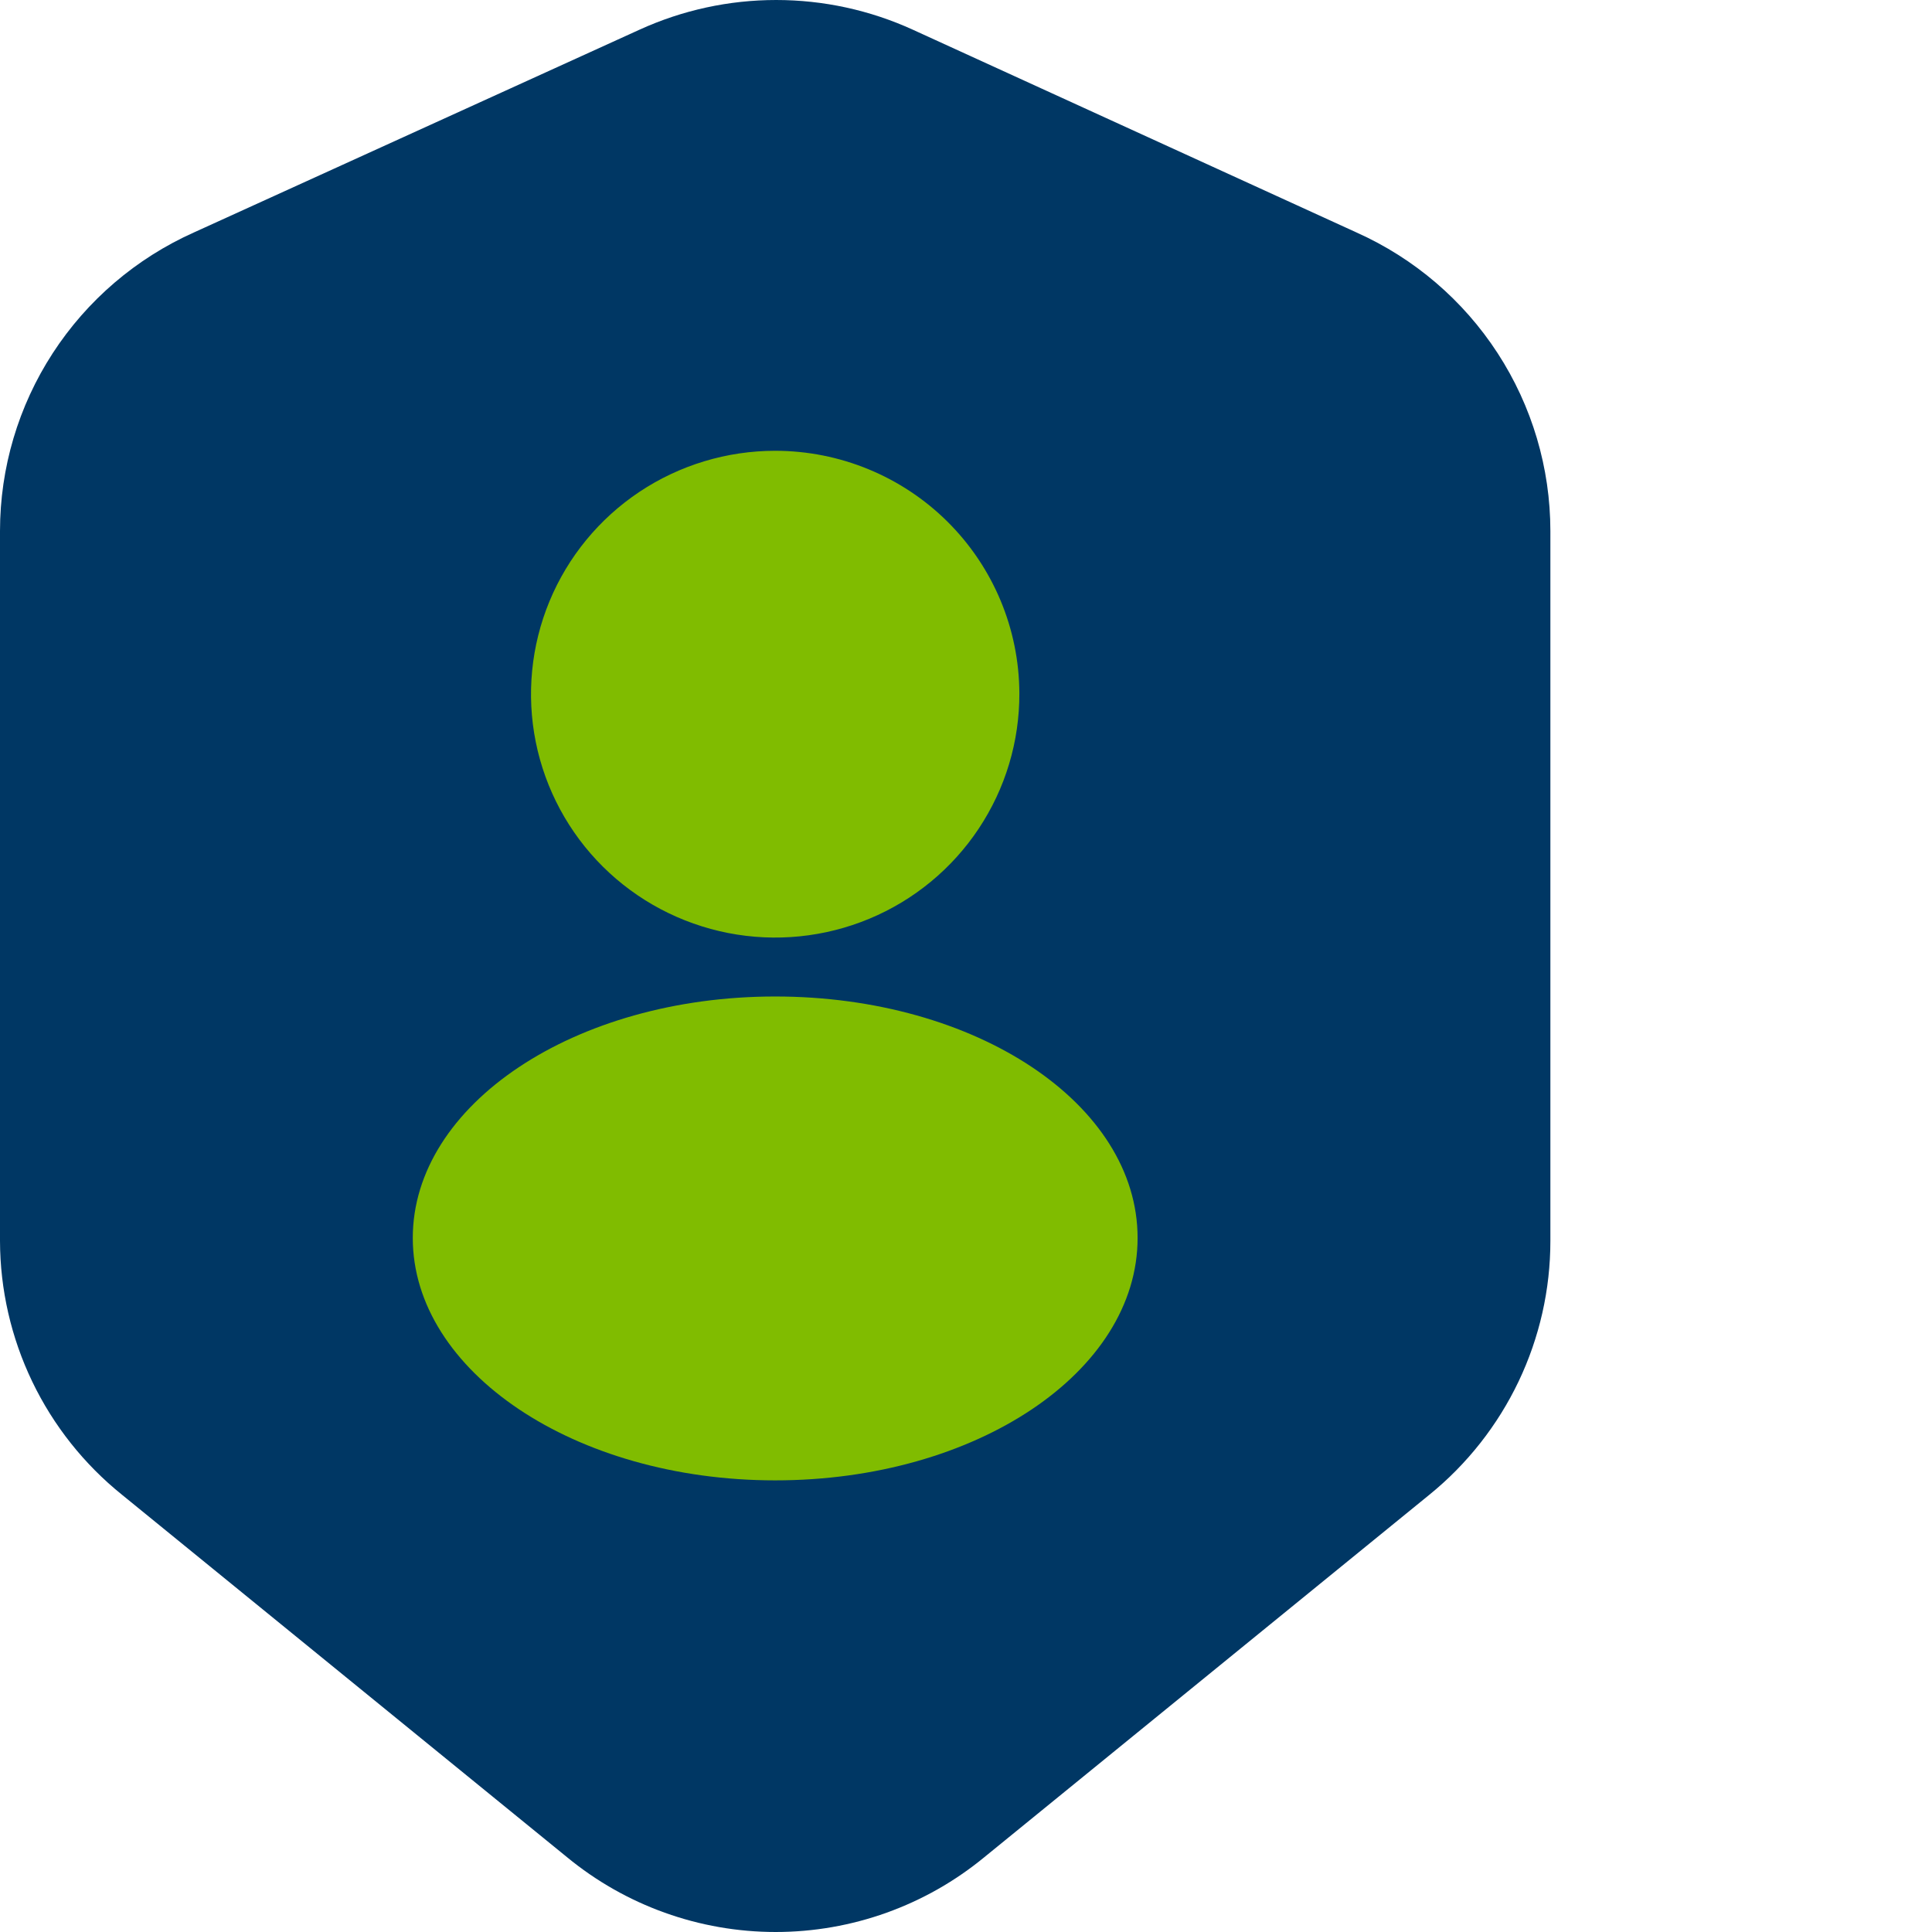 <svg xmlns="http://www.w3.org/2000/svg" width="55" height="55" viewBox="0 0 55 55" fill="none"><path d="M16.137 52.866L3.476 42.555C2.393 41.684 1.519 40.582 0.918 39.331C0.317 38.08 0.003 36.711 0 35.324V15.115C0.001 13.319 0.522 11.562 1.501 10.055C2.48 8.548 3.874 7.355 5.517 6.619L18.206 0.845C19.427 0.288 20.753 0 22.096 0C23.438 0 24.765 0.288 25.985 0.845L38.619 6.619C40.262 7.355 41.657 8.548 42.635 10.055C43.614 11.562 44.135 13.319 44.136 15.115V35.324C44.137 36.709 43.827 38.077 43.231 39.327C42.634 40.578 41.766 41.681 40.688 42.555L28.027 52.866C26.355 54.245 24.252 55 22.082 55C19.912 55 17.809 54.245 16.137 52.866V52.866Z" fill="#003764"></path><path d="M29.019 19.734C29.025 21.106 28.622 22.448 27.861 23.591C27.101 24.734 26.017 25.627 24.747 26.155C23.477 26.684 22.079 26.825 20.729 26.561C19.378 26.296 18.137 25.639 17.162 24.671C16.187 23.703 15.523 22.468 15.252 21.123C14.982 19.779 15.118 18.384 15.643 17.116C16.168 15.849 17.059 14.765 18.203 14.002C19.347 13.24 20.692 12.833 22.068 12.833C23.907 12.833 25.671 13.559 26.974 14.852C28.276 16.146 29.012 17.901 29.019 19.734ZM22.068 28.368C16.358 28.368 11.751 31.447 11.751 35.242C11.751 39.036 16.358 42.143 22.068 42.143C27.778 42.143 32.385 39.063 32.385 35.242C32.385 31.42 27.778 28.368 22.068 28.368Z" fill="#80BC00"></path></svg>